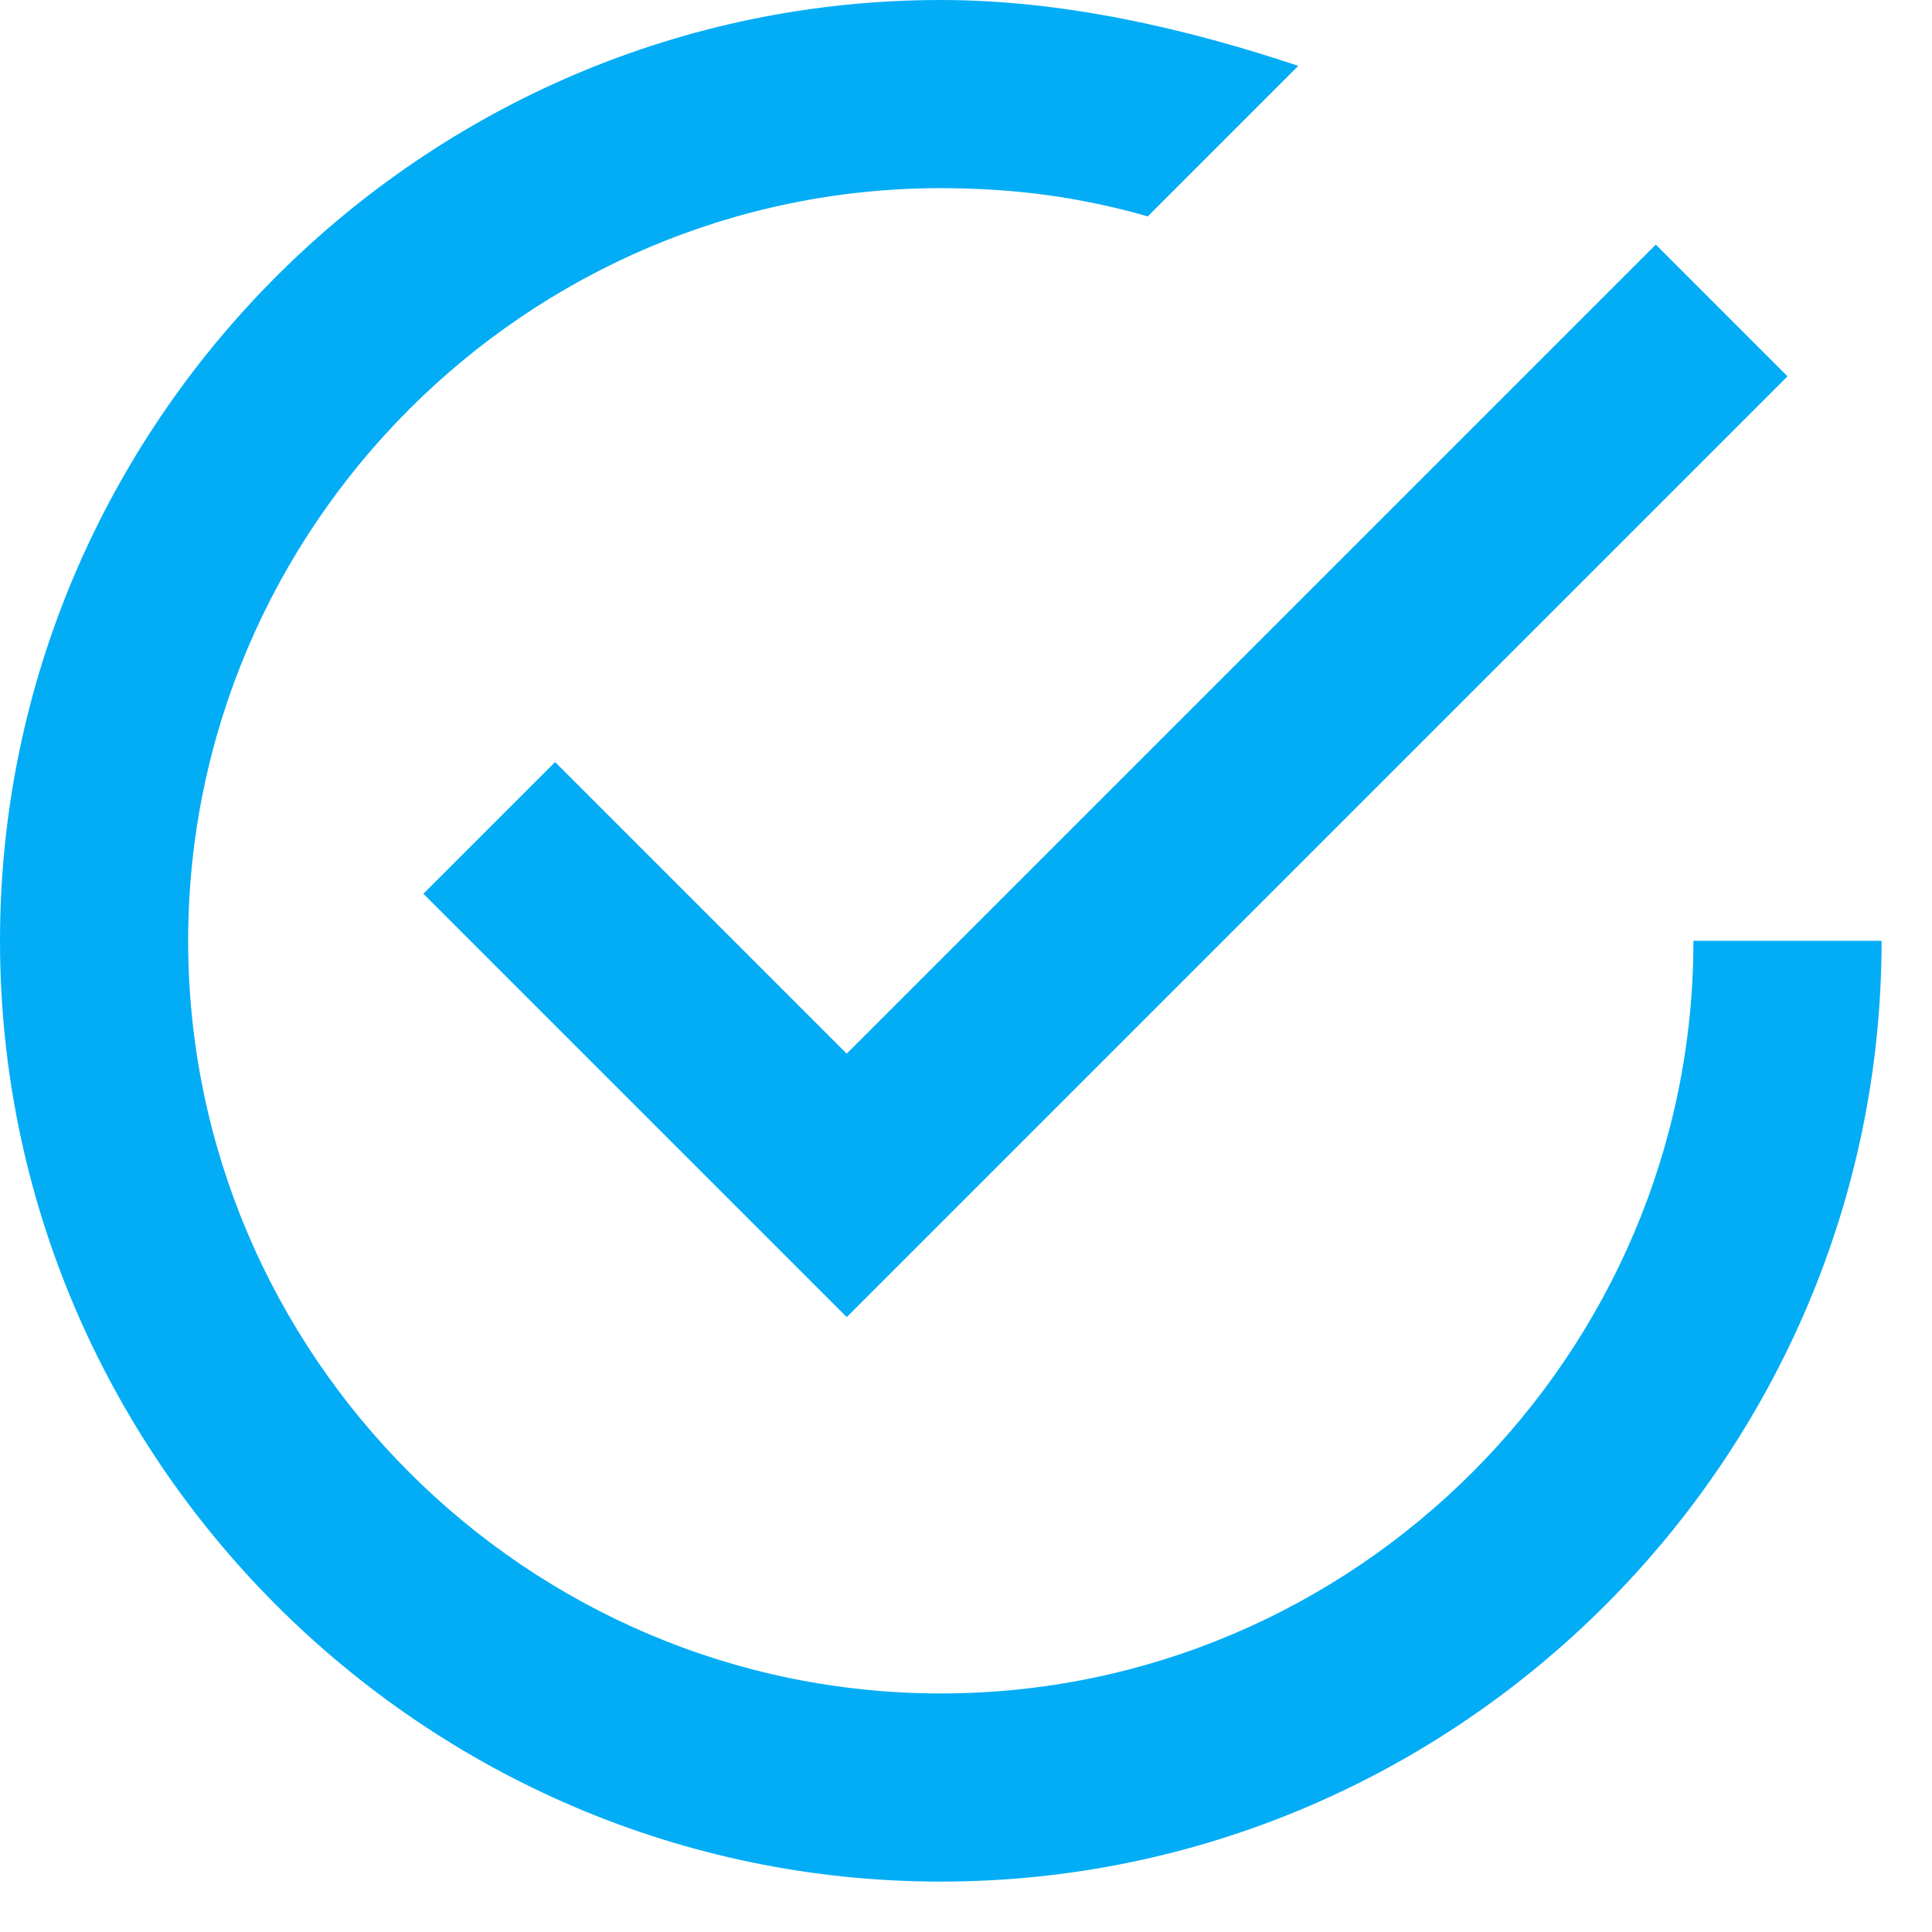 <?xml version="1.0" encoding="UTF-8"?> <svg xmlns="http://www.w3.org/2000/svg" width="23" height="23" viewBox="0 0 23 23" fill="none"><path d="M6.608 9.072L5.04 10.64L10.08 15.68L21.28 4.48L19.712 2.912L10.08 12.544L6.608 9.072ZM20.16 11.2C20.16 16.128 16.128 20.16 11.2 20.16C6.272 20.16 2.24 16.128 2.24 11.2C2.24 6.272 6.272 2.24 11.2 2.24C12.096 2.24 12.88 2.352 13.664 2.576L15.456 0.784C14.112 0.336 12.656 0 11.2 0C5.04 0 0 5.04 0 11.2C0 17.36 5.04 22.4 11.2 22.4C17.36 22.4 22.4 17.36 22.4 11.2H20.16Z" fill="#03ADF6"></path></svg> 